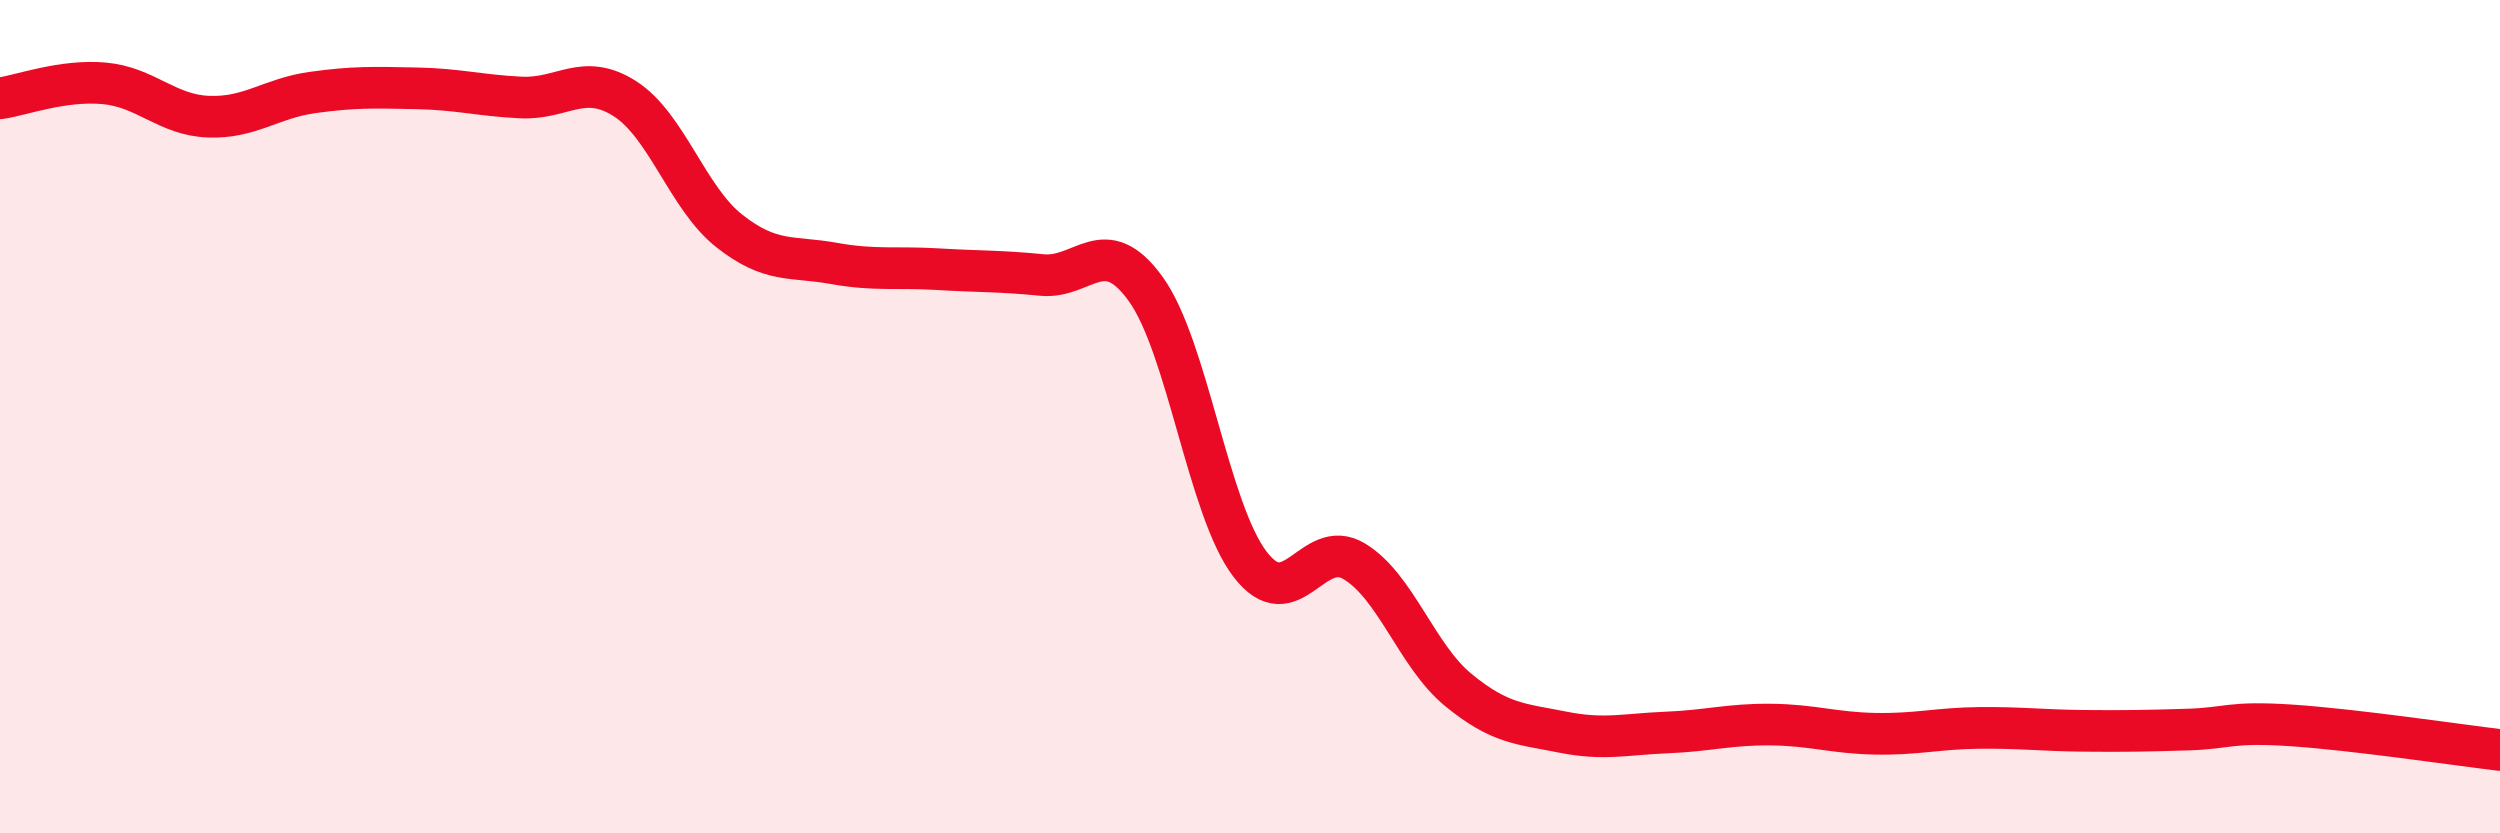 
    <svg width="60" height="20" viewBox="0 0 60 20" xmlns="http://www.w3.org/2000/svg">
      <path
        d="M 0,2.36 C 0.5,2.29 1.5,1.91 2.5,2 C 3.5,2.09 4,2.76 5,2.8 C 6,2.84 6.5,2.36 7.5,2.22 C 8.5,2.08 9,2.1 10,2.12 C 11,2.14 11.5,2.29 12.5,2.34 C 13.5,2.39 14,1.73 15,2.37 C 16,3.01 16.5,4.75 17.5,5.54 C 18.5,6.33 19,6.14 20,6.32 C 21,6.5 21.5,6.4 22.5,6.46 C 23.5,6.52 24,6.5 25,6.6 C 26,6.7 26.5,5.55 27.5,6.94 C 28.5,8.33 29,12.23 30,13.54 C 31,14.85 31.5,12.87 32.5,13.47 C 33.5,14.07 34,15.74 35,16.56 C 36,17.38 36.5,17.37 37.5,17.57 C 38.5,17.77 39,17.62 40,17.58 C 41,17.54 41.5,17.38 42.5,17.39 C 43.5,17.4 44,17.59 45,17.61 C 46,17.63 46.5,17.48 47.5,17.47 C 48.5,17.46 49,17.53 50,17.54 C 51,17.55 51.5,17.54 52.5,17.51 C 53.5,17.48 53.5,17.31 55,17.41 C 56.5,17.51 59,17.88 60,18L60 20L0 20Z"
        fill="#EB0A25"
        opacity="0.1"
        stroke-linecap="round"
        stroke-linejoin="round"
      />
      <path
        d="M 0,2.36 C 0.5,2.29 1.5,1.91 2.5,2 C 3.5,2.09 4,2.76 5,2.8 C 6,2.84 6.5,2.36 7.5,2.22 C 8.5,2.08 9,2.1 10,2.12 C 11,2.14 11.5,2.29 12.5,2.34 C 13.5,2.39 14,1.73 15,2.37 C 16,3.01 16.5,4.75 17.5,5.54 C 18.5,6.33 19,6.14 20,6.32 C 21,6.5 21.5,6.4 22.5,6.46 C 23.5,6.52 24,6.5 25,6.6 C 26,6.7 26.5,5.55 27.5,6.94 C 28.5,8.33 29,12.23 30,13.54 C 31,14.85 31.5,12.87 32.5,13.47 C 33.5,14.07 34,15.74 35,16.56 C 36,17.38 36.5,17.37 37.5,17.57 C 38.5,17.77 39,17.62 40,17.58 C 41,17.54 41.5,17.38 42.5,17.39 C 43.5,17.4 44,17.59 45,17.61 C 46,17.63 46.5,17.48 47.5,17.47 C 48.5,17.46 49,17.53 50,17.54 C 51,17.55 51.5,17.54 52.5,17.51 C 53.5,17.48 53.5,17.31 55,17.41 C 56.5,17.51 59,17.88 60,18"
        stroke="#EB0A25"
        stroke-width="1"
        fill="none"
        stroke-linecap="round"
        stroke-linejoin="round"
      />
    </svg>
  